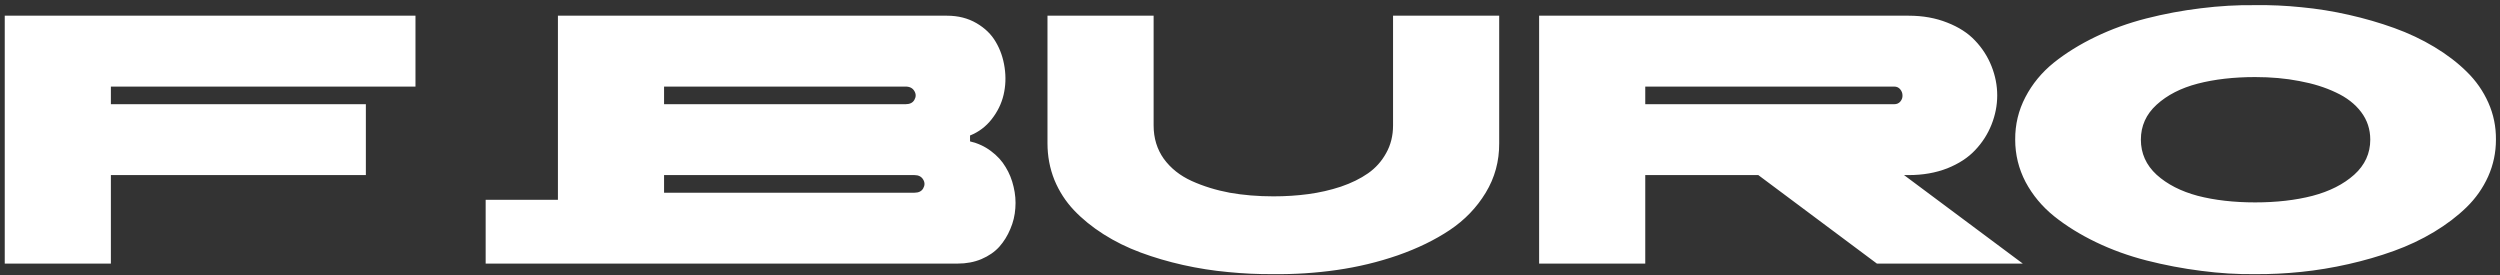 <?xml version="1.0" encoding="UTF-8"?> <svg xmlns="http://www.w3.org/2000/svg" width="472" height="52" viewBox="0 0 472 52" fill="none"><rect x="0" y="0" width="472" height="52" fill="#333333" stroke="none"/><path d="M20.935 16.345V19.674H69.075V33.056H20.935V49.766H0.896V2.964H78.442V16.345H20.935ZM91.693 49.766V37.723H109.709V49.766H91.693ZM105.336 49.766V2.964H178.802C180.891 2.964 182.741 3.432 184.351 4.367C185.961 5.303 187.179 6.489 188.006 7.925C188.855 9.361 189.41 10.971 189.671 12.755C189.932 14.517 189.867 16.236 189.475 17.912C189.083 19.565 188.333 21.099 187.223 22.514C186.135 23.906 184.775 24.929 183.143 25.581V26.691C184.623 27.039 185.939 27.649 187.092 28.519C188.267 29.389 189.192 30.401 189.867 31.554C190.563 32.686 191.063 33.926 191.368 35.275C191.694 36.624 191.803 37.973 191.694 39.322C191.607 40.671 191.292 41.976 190.748 43.238C190.226 44.5 189.529 45.621 188.659 46.6C187.789 47.557 186.668 48.33 185.297 48.917C183.948 49.483 182.447 49.766 180.793 49.766H105.336ZM170.97 19.674C171.775 19.674 172.329 19.402 172.634 18.858C172.96 18.293 172.96 17.738 172.634 17.194C172.308 16.628 171.753 16.345 170.97 16.345H125.375V19.674H170.97ZM172.634 33.056H125.375V36.385H172.634C173.439 36.385 173.994 36.112 174.299 35.569C174.625 35.003 174.625 34.448 174.299 33.904C173.972 33.338 173.417 33.056 172.634 33.056ZM197.765 27.05V2.964H217.804V23.689C217.804 26.082 218.446 28.182 219.73 29.988C221.035 31.772 222.787 33.164 224.984 34.165C227.204 35.166 229.597 35.906 232.165 36.385C234.732 36.842 237.485 37.07 240.422 37.07C242.728 37.07 244.926 36.928 247.015 36.646C249.125 36.363 251.171 35.895 253.151 35.242C255.131 34.568 256.839 33.73 258.275 32.729C259.711 31.728 260.853 30.455 261.702 28.91C262.572 27.366 263.007 25.625 263.007 23.689V2.964H283.047V27.05C283.068 30.445 282.22 33.556 280.501 36.385C278.804 39.191 276.541 41.541 273.712 43.434C270.905 45.305 267.642 46.894 263.921 48.199C260.2 49.483 256.36 50.408 252.4 50.974C248.462 51.539 244.469 51.8 240.422 51.757C237.572 51.779 234.721 51.648 231.871 51.365C229.021 51.104 226.181 50.658 223.353 50.027C220.546 49.396 217.88 48.613 215.356 47.677C212.832 46.742 210.493 45.588 208.339 44.218C206.185 42.847 204.325 41.334 202.758 39.681C201.192 38.027 199.962 36.123 199.07 33.969C198.2 31.794 197.765 29.487 197.765 27.05ZM331.97 33.056H310.625V49.766H290.586V2.964H360.365C363.041 2.964 365.467 3.399 367.643 4.269C369.819 5.118 371.57 6.249 372.897 7.664C374.246 9.078 375.28 10.688 375.998 12.494C376.716 14.3 377.075 16.138 377.075 18.01C377.075 19.881 376.716 21.719 375.998 23.525C375.28 25.331 374.246 26.941 372.897 28.356C371.57 29.77 369.819 30.912 367.643 31.783C365.467 32.631 363.041 33.056 360.365 33.056H359.483L381.905 49.766H354.359L331.97 33.056ZM310.625 19.674H357.623C358.124 19.674 358.515 19.5 358.798 19.152C359.081 18.804 359.211 18.423 359.19 18.01C359.19 17.596 359.048 17.215 358.765 16.867C358.483 16.519 358.102 16.345 357.623 16.345H310.625V19.674ZM425.77 51.757C422.441 51.8 419.047 51.594 415.587 51.137C412.128 50.702 408.69 50.049 405.274 49.178C401.88 48.308 398.692 47.155 395.711 45.719C392.73 44.283 390.097 42.651 387.813 40.823C385.55 38.995 383.755 36.842 382.428 34.361C381.122 31.859 380.469 29.193 380.469 26.365C380.448 23.515 381.089 20.838 382.395 18.336C383.7 15.834 385.485 13.669 387.748 11.841C390.032 10.014 392.665 8.382 395.646 6.946C398.627 5.509 401.814 4.356 405.209 3.486C408.625 2.616 412.062 1.974 415.522 1.56C419.003 1.125 422.419 0.929 425.77 0.973C428.642 0.929 431.558 1.06 434.517 1.365C437.498 1.647 440.479 2.126 443.46 2.801C446.441 3.475 449.291 4.302 452.011 5.281C454.73 6.26 457.265 7.457 459.615 8.871C461.965 10.285 463.999 11.841 465.718 13.538C467.459 15.236 468.819 17.183 469.798 19.38C470.777 21.578 471.256 23.906 471.234 26.365C471.234 28.802 470.745 31.119 469.765 33.317C468.786 35.492 467.426 37.429 465.686 39.126C463.945 40.823 461.9 42.379 459.55 43.793C457.2 45.208 454.665 46.404 451.945 47.383C449.226 48.362 446.375 49.189 443.394 49.864C440.413 50.538 437.443 51.028 434.484 51.333C431.525 51.637 428.62 51.779 425.77 51.757ZM407.167 19.772C405.187 21.578 404.197 23.776 404.197 26.365C404.197 28.954 405.187 31.163 407.167 32.99C409.169 34.796 411.758 36.123 414.935 36.972C418.133 37.799 421.745 38.212 425.77 38.212C429.795 38.212 433.407 37.799 436.606 36.972C439.826 36.123 442.448 34.796 444.471 32.99C446.495 31.163 447.507 28.954 447.507 26.365C447.507 24.407 446.93 22.666 445.777 21.143C444.624 19.62 443.035 18.39 441.012 17.455C439.01 16.497 436.715 15.779 434.125 15.301C431.558 14.8 428.773 14.55 425.77 14.55C421.745 14.55 418.133 14.963 414.935 15.79C411.758 16.617 409.169 17.944 407.167 19.772Z" fill="white"></path></svg> 